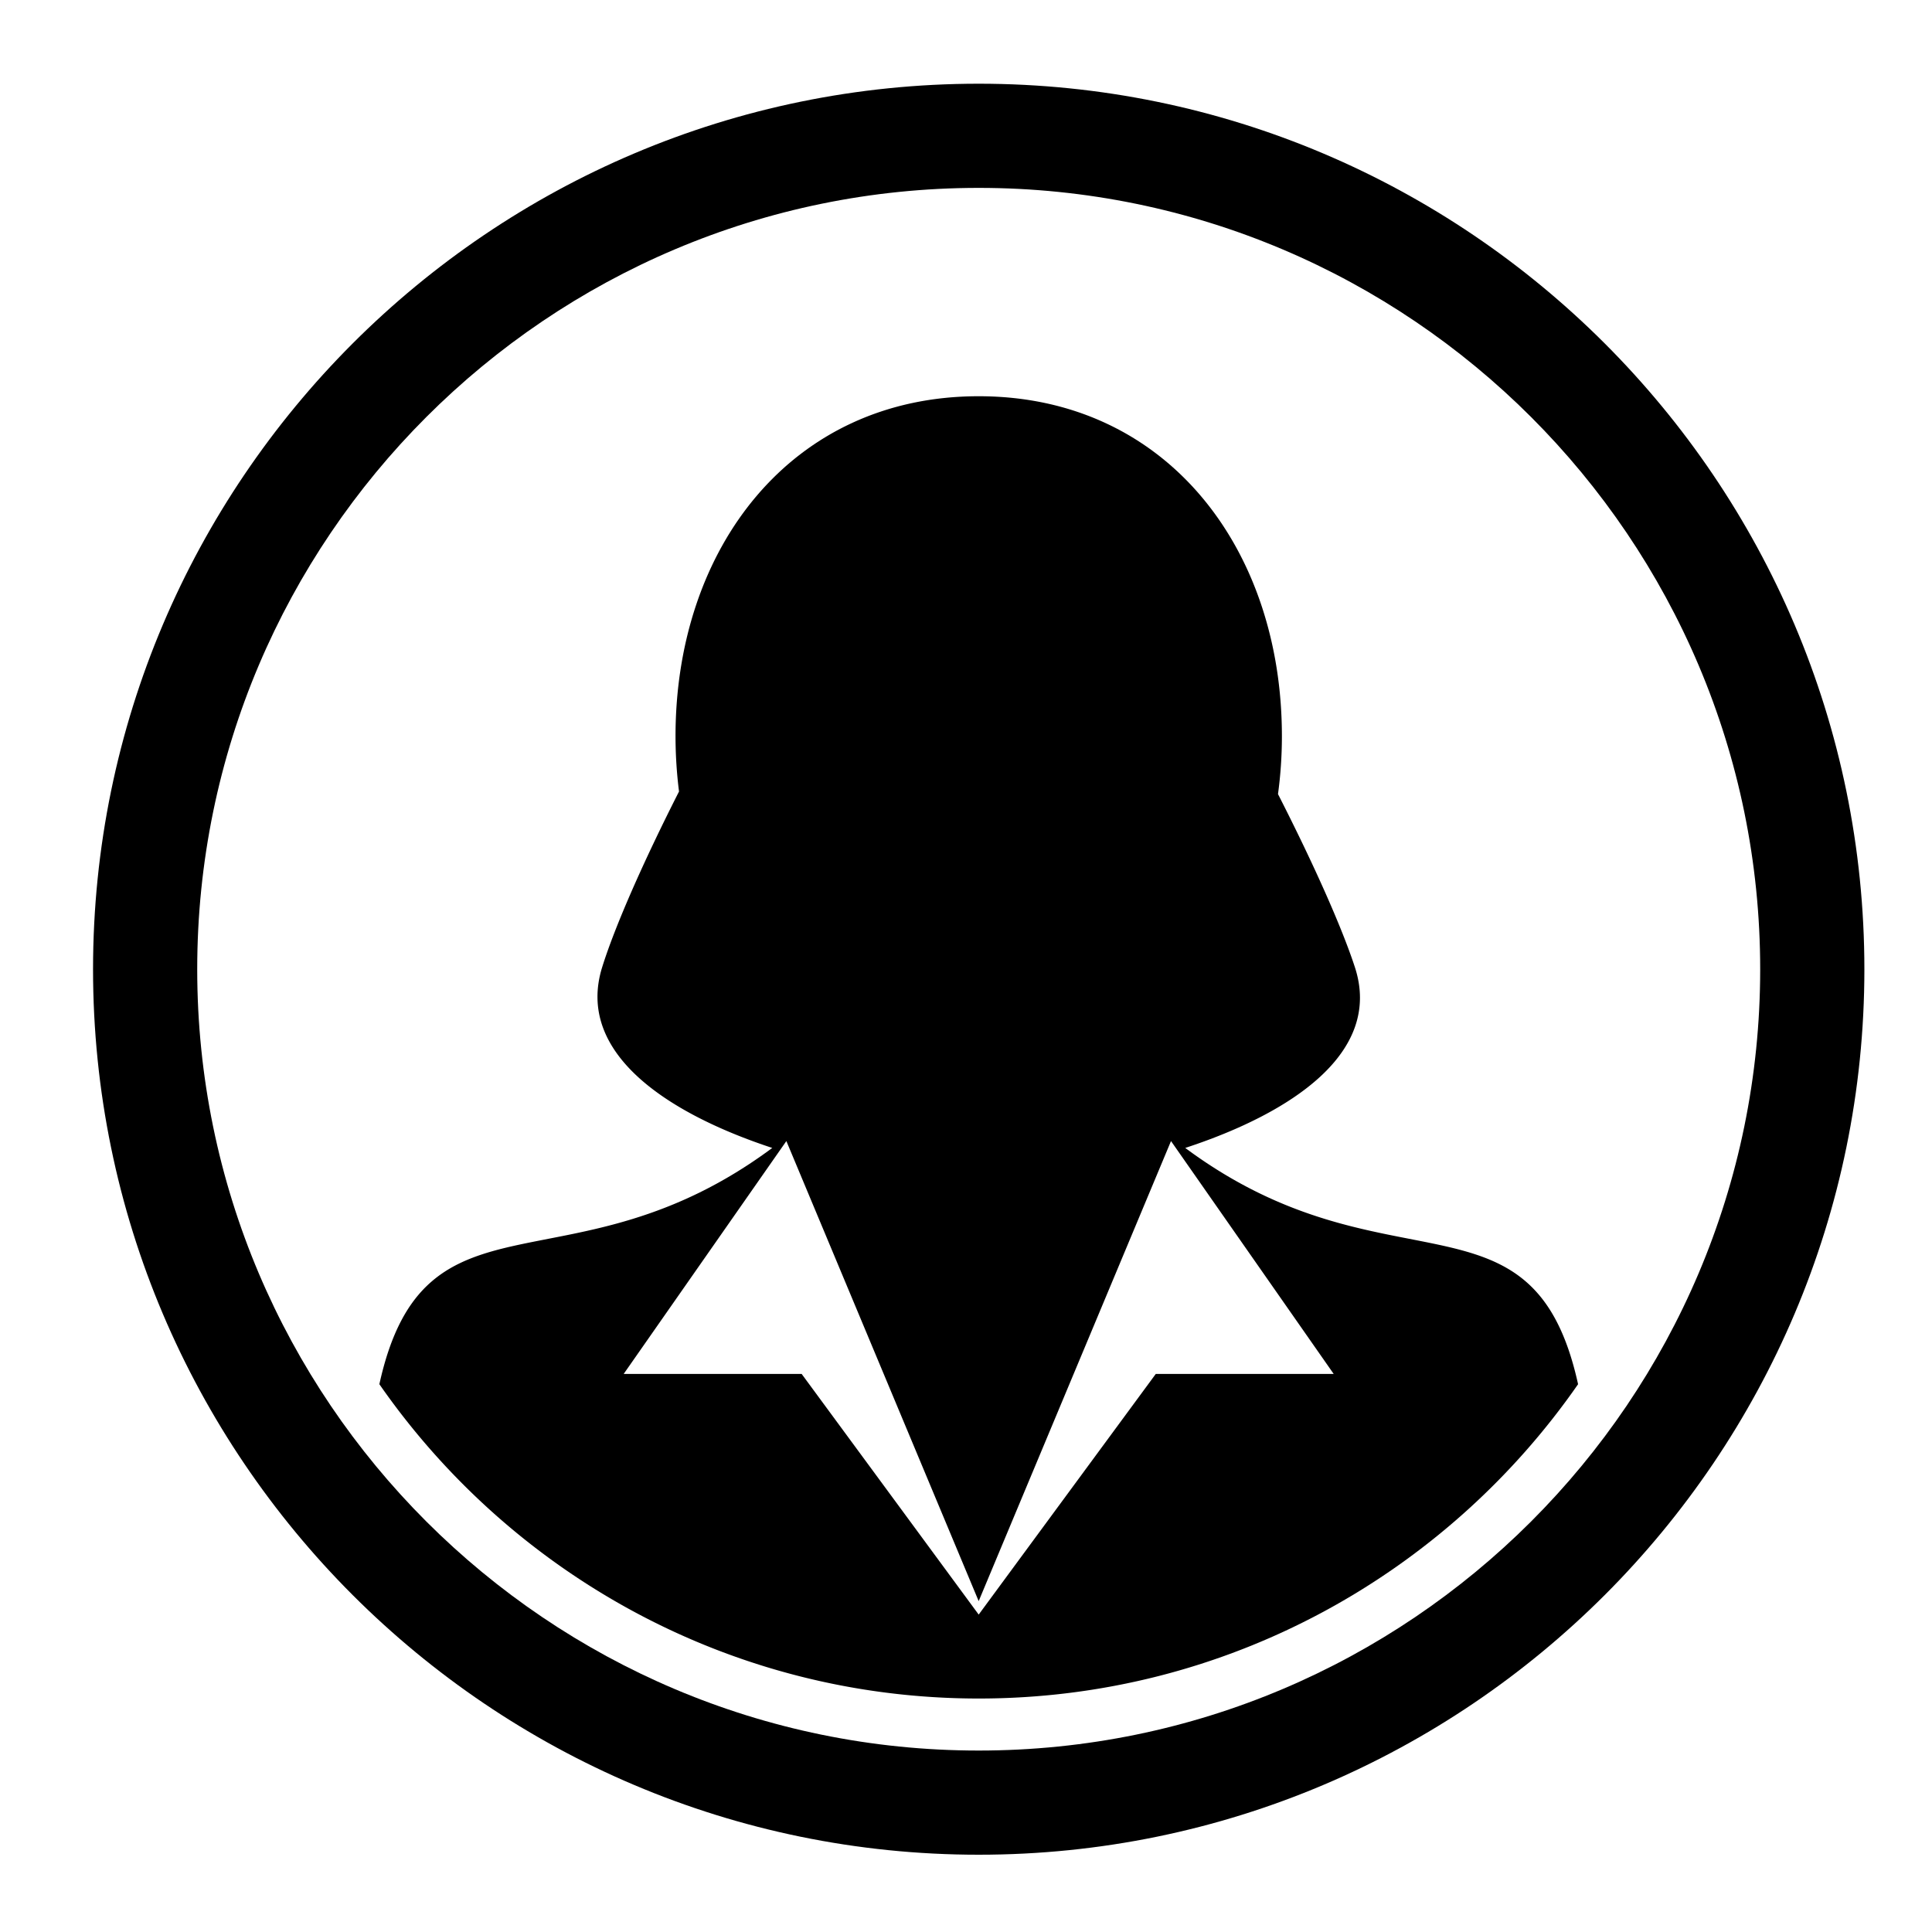 <svg xmlns="http://www.w3.org/2000/svg" viewBox="0 0 100 100">
  <path fill="none" d="M50.657 82.875l-9.954-23.812-8.42 12.052h9.211l9.163 12.457-.001.002 9.166-12.459h9.209l-8.419-12.052z"/>
  <path fill="none" d="M50.658 9.726c-22.304 0-40.45 18.14-40.45 40.445 0 22.31 18.146 40.438 40.45 40.438S91.107 72.48 91.107 50.171c0-22.307-18.145-40.445-40.449-40.445zm0 78.187c-12.841 0-24.198-6.448-31.022-16.269 2.341-10.638 9.908-4.484 20.337-12.229-5.498-1.811-10.181-4.942-8.805-9.354.647-2.08 2.104-5.408 3.978-9.095a23.036 23.036 0 0 1-.181-2.865c0-9.717 5.978-17.594 15.692-17.594 9.717 0 15.695 7.877 15.695 17.594 0 1.021-.07 2.023-.203 2.999 1.857 3.639 3.313 6.914 3.98 8.961 1.439 4.412-3.26 7.545-8.781 9.354 10.424 7.741 17.99 1.591 20.333 12.228-6.825 9.822-18.183 16.27-31.023 16.27z"/>
  <path d="M61.348 59.417c5.521-1.81 10.221-4.943 8.781-9.354-.667-2.047-2.123-5.322-3.98-8.961.133-.977.202-1.978.202-2.999 0-9.717-5.978-17.594-15.694-17.594-9.714 0-15.692 7.877-15.692 17.594a23 23 0 0 0 .181 2.865c-1.873 3.688-3.331 7.015-3.978 9.095-1.376 4.412 3.307 7.543 8.804 9.354-10.428 7.744-17.995 1.591-20.336 12.229 6.825 9.82 18.182 16.269 31.023 16.269 12.84 0 24.198-6.448 31.022-16.269-2.343-10.638-9.909-4.488-20.333-12.229zm-1.526 11.698l-9.167 12.458.001-.003-9.163-12.456h-9.211l8.42-12.053 9.954 23.813 9.955-23.813 8.42 12.053-9.209.001z"/>
  <path d="M50.658 4.333c-25.278 0-45.842 20.563-45.842 45.838C4.816 75.442 25.38 96 50.658 96S96.5 75.44 96.5 50.171c0-25.275-20.564-45.838-45.842-45.838zm0 86.275c-22.304 0-40.45-18.128-40.45-40.438 0-22.306 18.146-40.445 40.45-40.445s40.449 18.14 40.449 40.445c0 22.31-18.145 40.438-40.449 40.438z"/>
</svg>